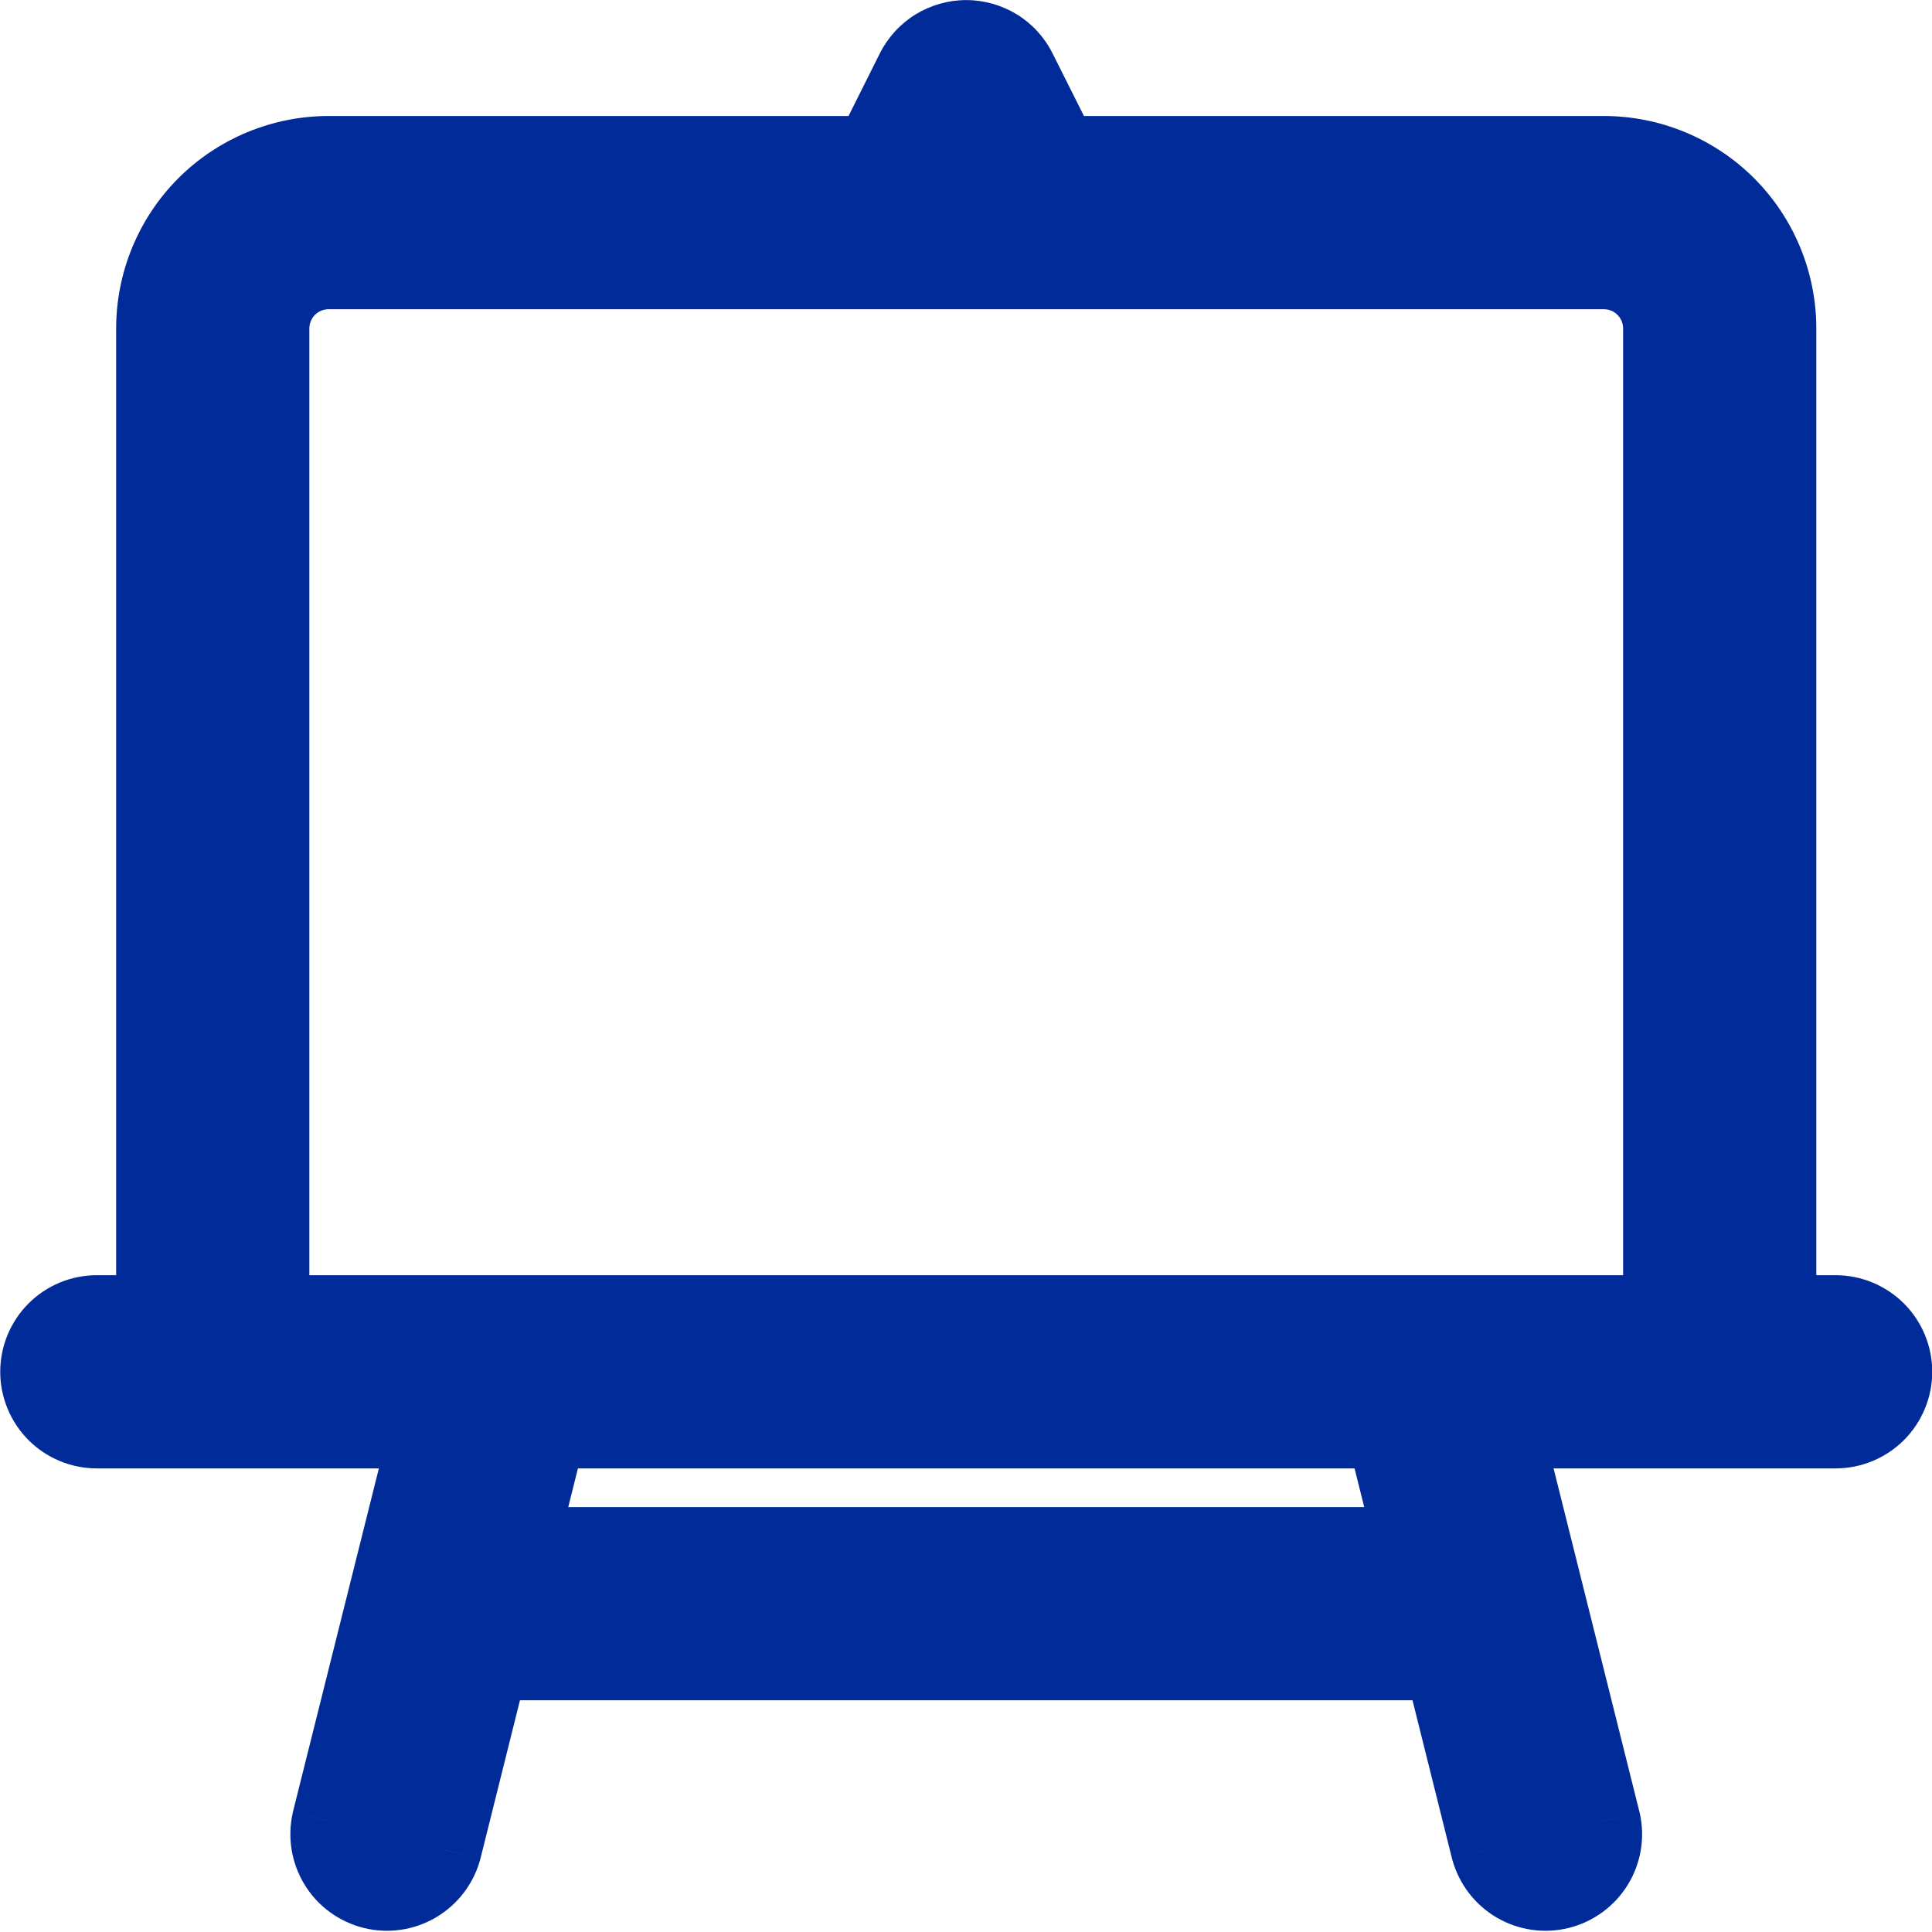 <svg width="25" height="25" viewBox="0 0 25 25" fill="none" xmlns="http://www.w3.org/2000/svg">
<mask id="path-1-outside-1_4047_2495" maskUnits="userSpaceOnUse" x="-0.497" y="-0.499" width="26" height="26" fill="black">
<rect fill="white" x="-0.497" y="-0.499" width="26" height="26"/>
<path fill-rule="evenodd" clip-rule="evenodd" d="M12.503 0.501C12.642 0.501 12.778 0.54 12.897 0.613C13.015 0.686 13.111 0.791 13.173 0.915L13.718 2.001H20.753C21.35 2.001 21.922 2.238 22.344 2.66C22.766 3.082 23.003 3.654 23.003 4.251V17.001H23.753C23.952 17.001 24.143 17.08 24.283 17.221C24.424 17.361 24.503 17.552 24.503 17.751C24.503 17.95 24.424 18.141 24.283 18.281C24.143 18.422 23.952 18.501 23.753 18.501H19.463L20.73 23.57C20.773 23.761 20.74 23.961 20.637 24.128C20.534 24.294 20.37 24.414 20.18 24.462C19.99 24.509 19.789 24.48 19.62 24.381C19.451 24.283 19.327 24.121 19.275 23.933L18.668 21.501H6.338L5.73 23.933C5.679 24.121 5.555 24.283 5.386 24.381C5.217 24.48 5.016 24.509 4.826 24.462C4.636 24.414 4.472 24.294 4.369 24.128C4.266 23.961 4.232 23.761 4.275 23.57L5.543 18.501H1.253C1.054 18.501 0.863 18.422 0.723 18.281C0.582 18.141 0.503 17.95 0.503 17.751C0.503 17.552 0.582 17.361 0.723 17.221C0.863 17.08 1.054 17.001 1.253 17.001H2.003V4.251C2.003 3.654 2.24 3.082 2.662 2.66C3.084 2.238 3.656 2.001 4.253 2.001H11.289L11.832 0.915C11.895 0.791 11.991 0.686 12.109 0.613C12.227 0.54 12.364 0.501 12.503 0.501ZM3.503 17.001H21.503V4.251C21.503 4.052 21.424 3.861 21.283 3.721C21.143 3.58 20.952 3.501 20.753 3.501H4.253C4.054 3.501 3.863 3.58 3.723 3.721C3.582 3.861 3.503 4.052 3.503 4.251V17.001ZM17.918 18.501H7.088L6.713 20.001H18.293L17.918 18.501Z"/>
</mask>
<path fill-rule="evenodd" clip-rule="evenodd" d="M12.503 0.501C12.642 0.501 12.778 0.54 12.897 0.613C13.015 0.686 13.111 0.791 13.173 0.915L13.718 2.001H20.753C21.35 2.001 21.922 2.238 22.344 2.66C22.766 3.082 23.003 3.654 23.003 4.251V17.001H23.753C23.952 17.001 24.143 17.08 24.283 17.221C24.424 17.361 24.503 17.552 24.503 17.751C24.503 17.95 24.424 18.141 24.283 18.281C24.143 18.422 23.952 18.501 23.753 18.501H19.463L20.73 23.57C20.773 23.761 20.74 23.961 20.637 24.128C20.534 24.294 20.37 24.414 20.18 24.462C19.99 24.509 19.789 24.48 19.62 24.381C19.451 24.283 19.327 24.121 19.275 23.933L18.668 21.501H6.338L5.73 23.933C5.679 24.121 5.555 24.283 5.386 24.381C5.217 24.48 5.016 24.509 4.826 24.462C4.636 24.414 4.472 24.294 4.369 24.128C4.266 23.961 4.232 23.761 4.275 23.57L5.543 18.501H1.253C1.054 18.501 0.863 18.422 0.723 18.281C0.582 18.141 0.503 17.95 0.503 17.751C0.503 17.552 0.582 17.361 0.723 17.221C0.863 17.08 1.054 17.001 1.253 17.001H2.003V4.251C2.003 3.654 2.24 3.082 2.662 2.66C3.084 2.238 3.656 2.001 4.253 2.001H11.289L11.832 0.915C11.895 0.791 11.991 0.686 12.109 0.613C12.227 0.54 12.364 0.501 12.503 0.501ZM3.503 17.001H21.503V4.251C21.503 4.052 21.424 3.861 21.283 3.721C21.143 3.58 20.952 3.501 20.753 3.501H4.253C4.054 3.501 3.863 3.58 3.723 3.721C3.582 3.861 3.503 4.052 3.503 4.251V17.001ZM17.918 18.501H7.088L6.713 20.001H18.293L17.918 18.501Z" fill="#012B98"/>
<path d="M13.173 0.915L12.726 1.139L12.726 1.139L13.173 0.915ZM13.718 2.001L13.271 2.225L13.409 2.501H13.718V2.001ZM23.003 4.251H23.503H23.003ZM23.003 17.001H22.503V17.501H23.003V17.001ZM19.463 18.501V18.001H18.823L18.978 18.622L19.463 18.501ZM20.73 23.57L21.218 23.46L21.215 23.448L20.73 23.57ZM19.275 23.933L18.79 24.054L18.793 24.065L19.275 23.933ZM18.668 21.501L19.153 21.38L19.058 21.001H18.668V21.501ZM6.338 21.501V21.001H5.947L5.853 21.38L6.338 21.501ZM5.73 23.933L6.213 24.065L6.216 24.054L5.73 23.933ZM4.275 23.57L3.79 23.448L3.788 23.46L4.275 23.57ZM5.543 18.501L6.028 18.622L6.183 18.001H5.543V18.501ZM0.503 17.751H0.003H0.503ZM2.003 17.001V17.501H2.503V17.001H2.003ZM2.003 4.251H1.503H2.003ZM4.253 2.001V1.501V2.001ZM11.289 2.001V2.501H11.598L11.737 2.225L11.289 2.001ZM11.832 0.915L11.385 0.691L11.385 0.691L11.832 0.915ZM3.503 17.001H3.003V17.501H3.503V17.001ZM21.503 17.001V17.501H22.003V17.001H21.503ZM20.753 3.501V3.001V3.501ZM3.503 4.251H3.003H3.503ZM17.918 18.501L18.403 18.38L18.308 18.001H17.918V18.501ZM7.088 18.501V18.001H6.698L6.603 18.38L7.088 18.501ZM6.713 20.001L6.228 19.88L6.073 20.501H6.713V20.001ZM18.293 20.001V20.501H18.933L18.778 19.88L18.293 20.001ZM12.503 1.001C12.549 1.001 12.595 1.014 12.634 1.038L13.16 0.187C12.962 0.066 12.735 0.001 12.503 0.001L12.503 1.001ZM12.634 1.038C12.674 1.063 12.706 1.097 12.726 1.139L13.62 0.691C13.517 0.484 13.357 0.309 13.16 0.187L12.634 1.038ZM12.726 1.139L13.271 2.225L14.165 1.777L13.62 0.691L12.726 1.139ZM13.718 2.501H20.753V1.501H13.718V2.501ZM20.753 2.501C21.217 2.501 21.662 2.685 21.99 3.014L22.698 2.306C22.182 1.791 21.482 1.501 20.753 1.501V2.501ZM21.99 3.014C22.319 3.342 22.503 3.787 22.503 4.251H23.503C23.503 3.522 23.213 2.822 22.698 2.306L21.99 3.014ZM22.503 4.251V17.001H23.503V4.251H22.503ZM23.003 17.501H23.753V16.501H23.003V17.501ZM23.753 17.501C23.819 17.501 23.883 17.527 23.93 17.574L24.637 16.867C24.402 16.633 24.084 16.501 23.753 16.501V17.501ZM23.93 17.574C23.977 17.621 24.003 17.685 24.003 17.751H25.003C25.003 17.419 24.871 17.102 24.637 16.867L23.93 17.574ZM24.003 17.751C24.003 17.817 23.977 17.881 23.93 17.928L24.637 18.635C24.871 18.4 25.003 18.082 25.003 17.751H24.003ZM23.93 17.928C23.883 17.975 23.819 18.001 23.753 18.001V19.001C24.084 19.001 24.402 18.869 24.637 18.635L23.93 17.928ZM23.753 18.001H19.463V19.001H23.753V18.001ZM18.978 18.622L20.245 23.691L21.215 23.448L19.948 18.38L18.978 18.622ZM20.243 23.679C20.257 23.743 20.246 23.81 20.212 23.865L21.063 24.39C21.234 24.112 21.29 23.778 21.218 23.46L20.243 23.679ZM20.212 23.865C20.177 23.921 20.123 23.961 20.059 23.977L20.301 24.947C20.618 24.868 20.891 24.668 21.063 24.39L20.212 23.865ZM20.059 23.977C19.996 23.992 19.929 23.983 19.872 23.95L19.367 24.813C19.649 24.978 19.985 25.026 20.301 24.947L20.059 23.977ZM19.872 23.95C19.816 23.917 19.775 23.863 19.758 23.8L18.793 24.065C18.88 24.38 19.086 24.648 19.367 24.813L19.872 23.95ZM19.761 23.811L19.153 21.38L18.183 21.622L18.79 24.054L19.761 23.811ZM18.668 21.001H6.338V22.001H18.668V21.001ZM5.853 21.38L5.245 23.811L6.216 24.054L6.823 21.622L5.853 21.38ZM5.248 23.8C5.231 23.863 5.19 23.917 5.133 23.95L5.638 24.813C5.92 24.648 6.126 24.38 6.213 24.065L5.248 23.8ZM5.133 23.95C5.077 23.983 5.01 23.992 4.947 23.977L4.705 24.947C5.021 25.026 5.356 24.978 5.638 24.813L5.133 23.95ZM4.947 23.977C4.883 23.961 4.829 23.921 4.794 23.865L3.943 24.39C4.114 24.668 4.388 24.868 4.705 24.947L4.947 23.977ZM4.794 23.865C4.76 23.81 4.749 23.743 4.763 23.679L3.788 23.46C3.716 23.778 3.772 24.112 3.943 24.39L4.794 23.865ZM4.76 23.691L6.028 18.622L5.058 18.38L3.79 23.448L4.76 23.691ZM5.543 18.001H1.253V19.001H5.543V18.001ZM1.253 18.001C1.187 18.001 1.123 17.975 1.076 17.928L0.369 18.635C0.603 18.869 0.921 19.001 1.253 19.001V18.001ZM1.076 17.928C1.029 17.881 1.003 17.817 1.003 17.751H0.003C0.003 18.082 0.135 18.4 0.369 18.635L1.076 17.928ZM1.003 17.751C1.003 17.685 1.029 17.621 1.076 17.574L0.369 16.867C0.135 17.102 0.003 17.419 0.003 17.751H1.003ZM1.076 17.574C1.123 17.527 1.187 17.501 1.253 17.501V16.501C0.921 16.501 0.603 16.633 0.369 16.867L1.076 17.574ZM1.253 17.501H2.003V16.501H1.253V17.501ZM2.503 17.001V4.251H1.503V17.001H2.503ZM2.503 4.251C2.503 3.787 2.687 3.342 3.015 3.014L2.308 2.306C1.793 2.822 1.503 3.522 1.503 4.251H2.503ZM3.015 3.014C3.344 2.685 3.789 2.501 4.253 2.501V1.501C3.524 1.501 2.824 1.791 2.308 2.306L3.015 3.014ZM4.253 2.501H11.289V1.501H4.253V2.501ZM11.737 2.225L12.28 1.139L11.385 0.691L10.842 1.777L11.737 2.225ZM12.279 1.139C12.3 1.097 12.332 1.063 12.372 1.038L11.846 0.187C11.649 0.309 11.489 0.484 11.385 0.691L12.279 1.139ZM12.372 1.038C12.411 1.014 12.457 1.001 12.503 1.001L12.503 0.001C12.271 0.001 12.044 0.066 11.846 0.187L12.372 1.038ZM3.503 17.501H21.503V16.501H3.503V17.501ZM22.003 17.001V4.251H21.003V17.001H22.003ZM22.003 4.251C22.003 3.919 21.871 3.602 21.637 3.367L20.93 4.074C20.977 4.121 21.003 4.185 21.003 4.251H22.003ZM21.637 3.367C21.402 3.133 21.084 3.001 20.753 3.001V4.001C20.819 4.001 20.883 4.027 20.93 4.074L21.637 3.367ZM20.753 3.001H4.253V4.001H20.753V3.001ZM4.253 3.001C3.921 3.001 3.603 3.133 3.369 3.367L4.076 4.074C4.123 4.027 4.187 4.001 4.253 4.001V3.001ZM3.369 3.367C3.135 3.602 3.003 3.919 3.003 4.251H4.003C4.003 4.185 4.029 4.121 4.076 4.074L3.369 3.367ZM3.003 4.251V17.001H4.003V4.251H3.003ZM17.918 18.001H7.088V19.001H17.918V18.001ZM6.603 18.38L6.228 19.88L7.198 20.122L7.573 18.622L6.603 18.38ZM6.713 20.501H18.293V19.501H6.713V20.501ZM18.778 19.88L18.403 18.38L17.433 18.622L17.808 20.122L18.778 19.88Z" fill="#012B98" mask="url(#path-1-outside-1_4047_2495)"/>
</svg>
